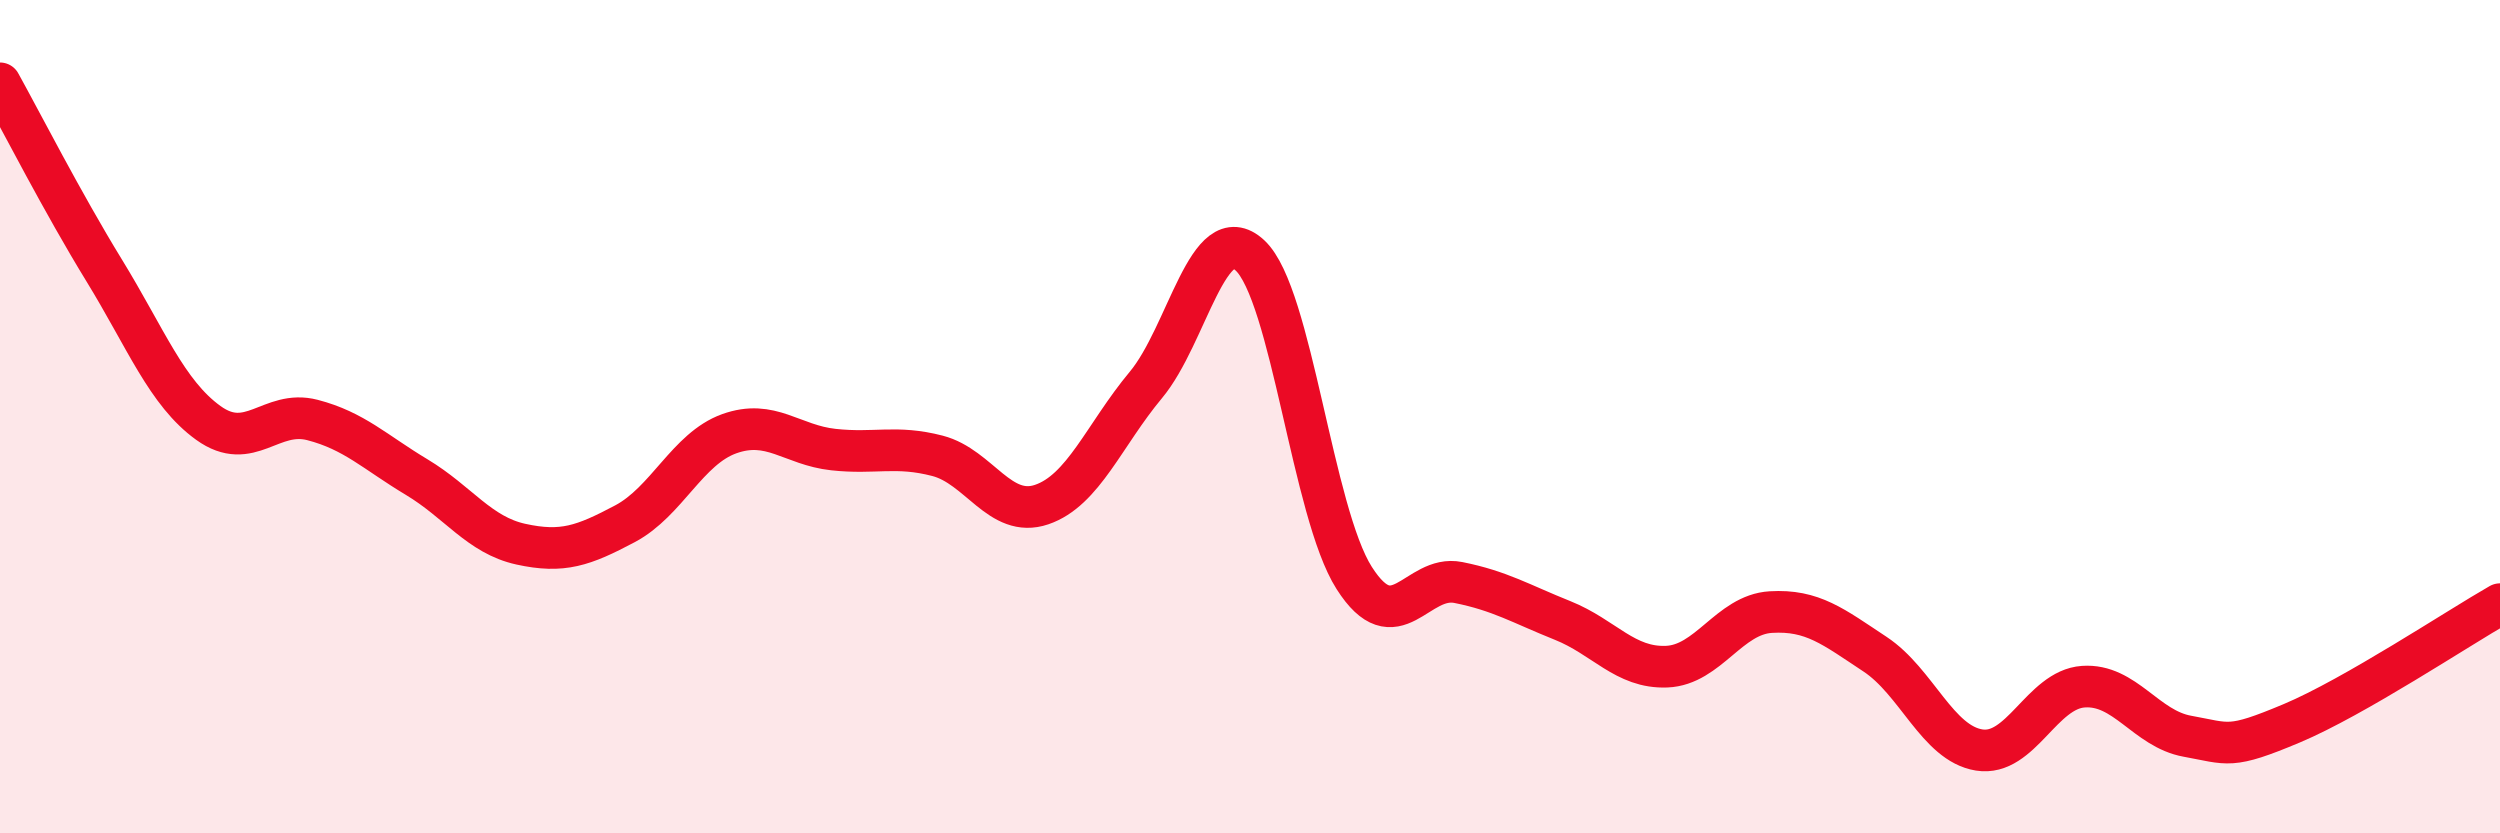 
    <svg width="60" height="20" viewBox="0 0 60 20" xmlns="http://www.w3.org/2000/svg">
      <path
        d="M 0,2 C 0.5,2.9 1.5,4.86 2.5,6.49 C 3.5,8.12 4,9.43 5,10.15 C 6,10.87 6.5,9.82 7.5,10.08 C 8.5,10.34 9,10.85 10,11.45 C 11,12.05 11.5,12.84 12.5,13.06 C 13.5,13.28 14,13.1 15,12.57 C 16,12.04 16.5,10.77 17.5,10.41 C 18.5,10.05 19,10.68 20,10.79 C 21,10.9 21.5,10.68 22.5,10.94 C 23.5,11.2 24,12.45 25,12.11 C 26,11.77 26.5,10.44 27.5,9.24 C 28.5,8.04 29,5.2 30,6.13 C 31,7.06 31.5,12.3 32.5,13.87 C 33.5,15.44 34,13.78 35,13.98 C 36,14.18 36.5,14.49 37.5,14.89 C 38.5,15.29 39,16.04 40,16 C 41,15.96 41.5,14.75 42.5,14.69 C 43.5,14.63 44,15.04 45,15.7 C 46,16.36 46.5,17.84 47.5,18 C 48.5,18.16 49,16.55 50,16.48 C 51,16.41 51.5,17.49 52.5,17.67 C 53.5,17.85 53.5,17.99 55,17.36 C 56.5,16.73 59,15.07 60,14.5L60 20L0 20Z"
        fill="#EB0A25"
        opacity="0.1"
        stroke-linecap="round"
        stroke-linejoin="round"
      />
      <path
        d="M 0,2 C 0.5,2.9 1.5,4.86 2.5,6.49 C 3.5,8.12 4,9.43 5,10.15 C 6,10.87 6.5,9.82 7.5,10.08 C 8.5,10.34 9,10.85 10,11.45 C 11,12.05 11.5,12.84 12.5,13.06 C 13.5,13.28 14,13.1 15,12.57 C 16,12.04 16.5,10.77 17.5,10.41 C 18.5,10.05 19,10.68 20,10.79 C 21,10.9 21.5,10.68 22.5,10.94 C 23.5,11.2 24,12.45 25,12.11 C 26,11.77 26.5,10.44 27.5,9.24 C 28.5,8.04 29,5.2 30,6.13 C 31,7.06 31.5,12.3 32.5,13.87 C 33.5,15.44 34,13.78 35,13.98 C 36,14.18 36.5,14.49 37.5,14.89 C 38.5,15.29 39,16.04 40,16 C 41,15.96 41.5,14.75 42.5,14.69 C 43.5,14.63 44,15.04 45,15.7 C 46,16.36 46.5,17.84 47.5,18 C 48.5,18.16 49,16.55 50,16.48 C 51,16.41 51.5,17.49 52.5,17.67 C 53.5,17.85 53.5,17.99 55,17.36 C 56.5,16.73 59,15.07 60,14.5"
        stroke="#EB0A25"
        stroke-width="1"
        fill="none"
        stroke-linecap="round"
        stroke-linejoin="round"
      />
    </svg>
  